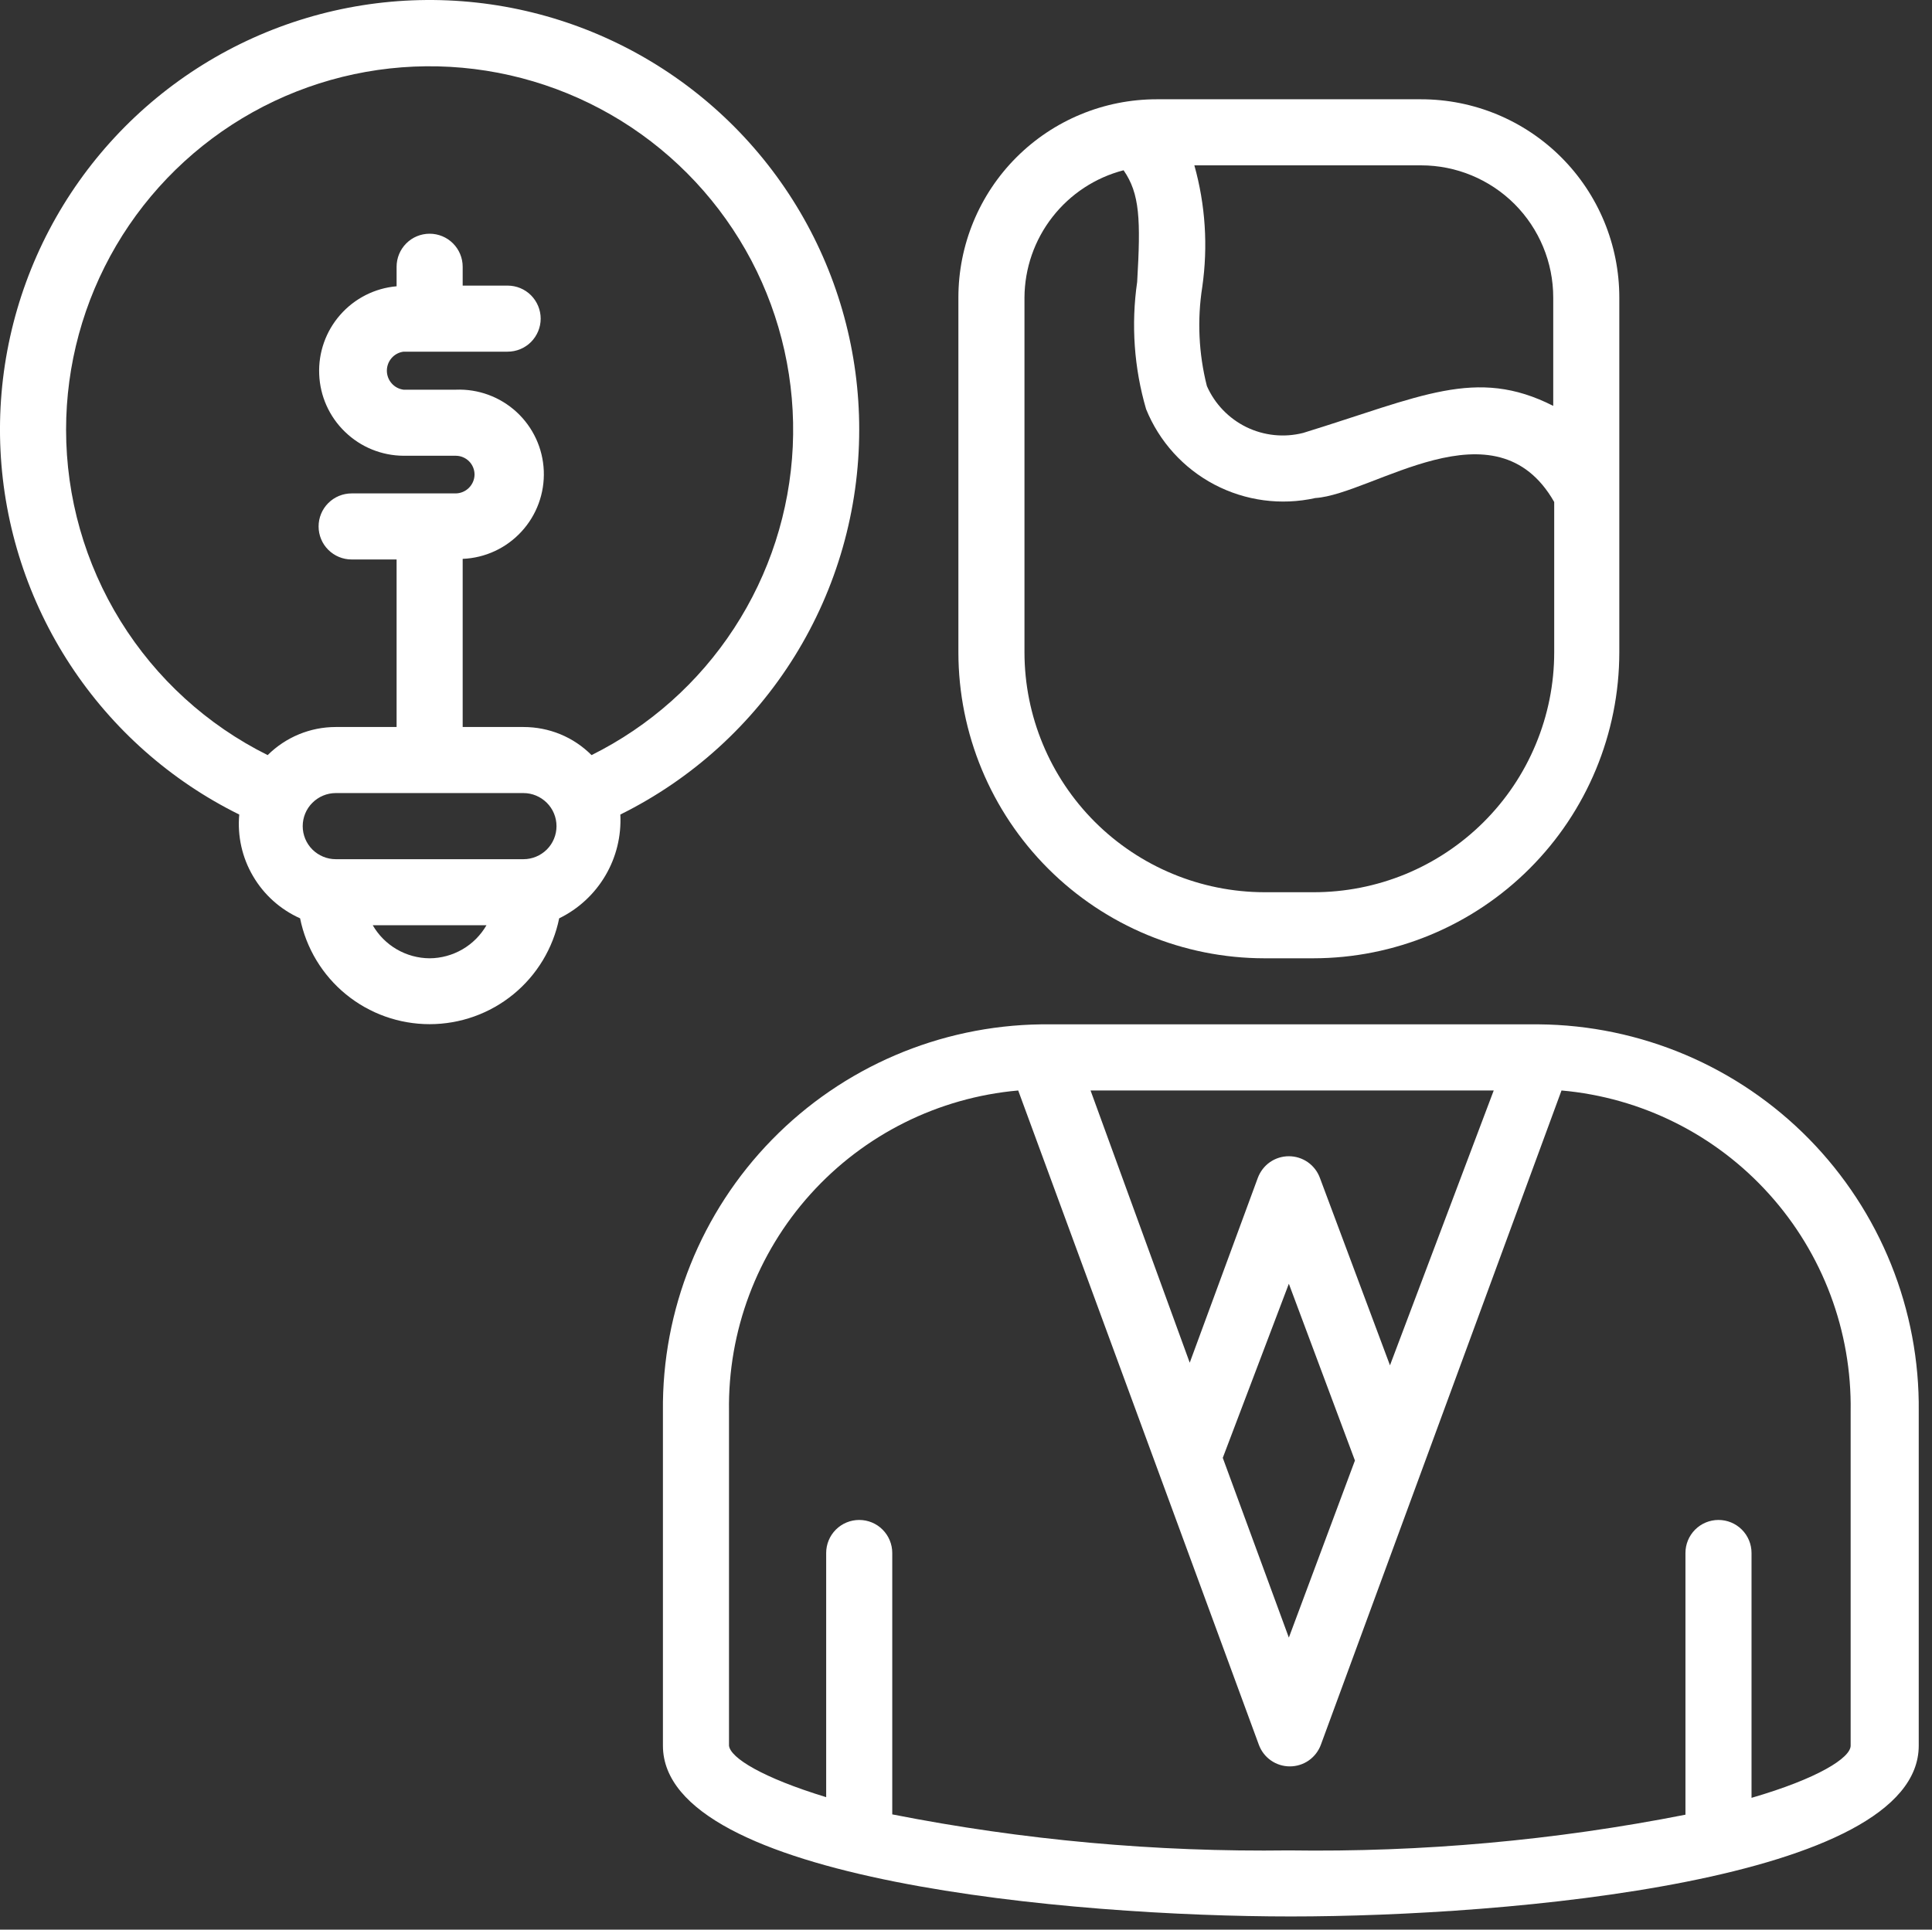 <?xml version="1.0" encoding="UTF-8"?> <svg xmlns="http://www.w3.org/2000/svg" viewBox="0 0 31.752 31.721" fill="none"><rect x="0" y="0" width="31.752" height="31.721" fill="#333333" stroke="none"/> <path d="M20.78 15.753H21.584C22.917 15.752 24.196 15.221 25.139 14.278C26.082 13.336 26.612 12.057 26.613 10.724V4.89C26.613 4.026 26.27 3.197 25.659 2.586C25.048 1.975 24.219 1.632 23.355 1.632H19.009C18.145 1.632 17.316 1.975 16.705 2.586C16.094 3.197 15.751 4.026 15.751 4.89V10.724C15.752 12.057 16.283 13.336 17.225 14.278C18.168 15.221 19.447 15.752 20.78 15.753ZM25.527 4.89V6.672C24.256 6.026 23.355 6.52 21.416 7.117C21.103 7.196 20.774 7.162 20.484 7.021C20.195 6.879 19.965 6.641 19.835 6.346C19.7 5.814 19.674 5.259 19.759 4.717C19.855 4.049 19.811 3.368 19.629 2.718H23.355C23.931 2.718 24.483 2.947 24.891 3.354C25.298 3.762 25.527 4.314 25.527 4.89ZM16.837 4.89C16.84 4.411 17.001 3.946 17.296 3.568C17.591 3.189 18.002 2.919 18.466 2.799C18.733 3.185 18.749 3.609 18.689 4.635C18.588 5.335 18.638 6.048 18.836 6.726C19.052 7.259 19.45 7.698 19.959 7.966C20.468 8.233 21.055 8.312 21.617 8.187C22.556 8.128 24.577 6.558 25.543 8.252V10.724C25.543 11.243 25.44 11.756 25.24 12.236C25.041 12.715 24.749 13.15 24.381 13.516C24.013 13.882 23.577 14.172 23.097 14.37C22.617 14.567 22.103 14.668 21.584 14.667H20.78C19.735 14.665 18.733 14.249 17.993 13.51C17.254 12.771 16.838 11.769 16.837 10.724V4.89Z" fill="white"></path> <path d="M25.293 16.839H17.109C15.442 16.861 13.852 17.542 12.687 18.735C11.522 19.927 10.878 21.533 10.895 23.199V28.696C10.895 30.917 17.635 31.504 21.215 31.504C24.794 31.504 31.534 30.917 31.534 28.696V23.199C31.543 22.372 31.388 21.551 31.079 20.783C30.77 20.015 30.312 19.316 29.733 18.725C29.153 18.134 28.463 17.664 27.701 17.34C26.939 17.017 26.121 16.846 25.293 16.839ZM22.844 22.444L21.693 19.365C21.655 19.26 21.585 19.169 21.494 19.105C21.402 19.041 21.294 19.007 21.182 19.007C21.07 19.007 20.962 19.041 20.87 19.105C20.779 19.169 20.71 19.26 20.671 19.365L19.553 22.401L17.923 17.926H24.549L22.844 22.444ZM22.268 24.009L21.182 26.92L20.096 23.965L21.182 21.103L22.268 24.009ZM30.415 28.696C30.415 28.897 29.872 29.239 28.786 29.554V25.529C28.786 25.385 28.729 25.247 28.627 25.145C28.525 25.043 28.387 24.986 28.243 24.986C28.099 24.986 27.961 25.043 27.859 25.145C27.757 25.247 27.7 25.385 27.7 25.529V29.831C25.553 30.254 23.369 30.45 21.182 30.418C18.995 30.447 16.811 30.249 14.664 29.826V25.529C14.664 25.385 14.607 25.247 14.505 25.145C14.404 25.043 14.265 24.986 14.121 24.986C13.977 24.986 13.839 25.043 13.737 25.145C13.635 25.247 13.578 25.385 13.578 25.529V29.543C12.53 29.223 12.003 28.897 11.981 28.696V23.199C11.961 21.883 12.44 20.607 13.321 19.629C14.203 18.65 15.422 18.042 16.734 17.926L20.688 28.679C20.726 28.784 20.795 28.875 20.887 28.939C20.978 29.003 21.087 29.037 21.198 29.037C21.31 29.037 21.419 29.003 21.51 28.939C21.601 28.875 21.671 28.784 21.709 28.679L25.663 17.926C26.975 18.042 28.194 18.65 29.075 19.629C29.957 20.607 30.435 21.883 30.415 23.199V28.696Z" fill="white"></path> <path d="M14.121 7.063C14.122 5.804 13.786 4.568 13.148 3.483C12.51 2.398 11.593 1.503 10.493 0.891C9.393 0.279 8.15 -0.028 6.891 0.002C5.633 0.032 4.405 0.398 3.336 1.062C2.266 1.727 1.394 2.665 0.809 3.779C0.224 4.894 -0.053 6.145 0.008 7.402C0.069 8.659 0.465 9.877 1.155 10.93C1.845 11.983 2.804 12.833 3.932 13.39C3.9 13.743 3.979 14.098 4.159 14.403C4.338 14.709 4.608 14.951 4.932 15.096C5.031 15.587 5.298 16.029 5.686 16.346C6.074 16.663 6.56 16.836 7.061 16.836C7.562 16.836 8.048 16.663 8.436 16.346C8.824 16.029 9.09 15.587 9.19 15.096C9.506 14.942 9.77 14.698 9.949 14.394C10.128 14.091 10.213 13.742 10.195 13.39C11.374 12.806 12.366 11.905 13.06 10.787C13.754 9.668 14.121 8.379 14.121 7.063ZM1.086 7.063C1.086 5.999 1.371 4.954 1.91 4.036C2.45 3.118 3.225 2.362 4.154 1.844C5.084 1.326 6.136 1.066 7.2 1.091C8.264 1.116 9.302 1.425 10.207 1.985C11.112 2.546 11.85 3.338 12.347 4.279C12.843 5.221 13.078 6.278 13.029 7.341C12.979 8.405 12.647 9.435 12.065 10.327C11.484 11.219 10.675 11.939 9.722 12.413C9.575 12.266 9.401 12.149 9.209 12.07C9.017 11.991 8.811 11.951 8.603 11.951H7.604V9.187C7.973 9.172 8.32 9.011 8.57 8.739C8.82 8.468 8.952 8.108 8.937 7.739C8.922 7.37 8.761 7.023 8.49 6.773C8.218 6.523 7.859 6.391 7.49 6.406H6.632C6.556 6.396 6.486 6.359 6.436 6.301C6.386 6.244 6.358 6.17 6.358 6.094C6.358 6.017 6.386 5.943 6.436 5.886C6.486 5.828 6.556 5.791 6.632 5.781H8.342C8.487 5.781 8.625 5.724 8.727 5.622C8.828 5.52 8.886 5.382 8.886 5.238C8.886 5.094 8.828 4.956 8.727 4.854C8.625 4.752 8.487 4.695 8.342 4.695H7.604V4.385C7.604 4.241 7.547 4.103 7.445 4.001C7.343 3.899 7.205 3.842 7.061 3.842C6.917 3.842 6.778 3.899 6.677 4.001C6.575 4.103 6.518 4.241 6.518 4.385V4.706C6.16 4.737 5.829 4.905 5.592 5.175C5.355 5.444 5.231 5.795 5.246 6.153C5.26 6.512 5.412 6.851 5.671 7.1C5.929 7.35 6.273 7.49 6.632 7.492H7.49C7.572 7.492 7.651 7.525 7.709 7.583C7.767 7.641 7.799 7.72 7.799 7.802C7.798 7.883 7.765 7.961 7.707 8.019C7.649 8.077 7.571 8.11 7.49 8.111H5.779C5.635 8.111 5.497 8.168 5.395 8.27C5.293 8.372 5.236 8.51 5.236 8.654C5.236 8.798 5.293 8.937 5.395 9.038C5.497 9.14 5.635 9.197 5.779 9.197H6.518V11.951H5.518C5.099 11.951 4.697 12.117 4.399 12.413C3.404 11.918 2.567 11.155 1.981 10.209C1.396 9.264 1.086 8.175 1.086 7.063ZM5.518 14.124C5.374 14.124 5.236 14.066 5.134 13.965C5.032 13.863 4.975 13.725 4.975 13.581C4.975 13.437 5.032 13.298 5.134 13.197C5.236 13.095 5.374 13.037 5.518 13.037H8.603C8.747 13.037 8.885 13.095 8.987 13.197C9.089 13.298 9.146 13.437 9.146 13.581C9.146 13.725 9.089 13.863 8.987 13.965C8.885 14.066 8.747 14.124 8.603 14.124H5.518ZM7.061 15.753C6.871 15.752 6.685 15.701 6.521 15.606C6.357 15.511 6.221 15.374 6.126 15.21H7.995C7.9 15.374 7.764 15.511 7.6 15.606C7.436 15.701 7.25 15.752 7.061 15.753Z" fill="white"></path> </svg> 